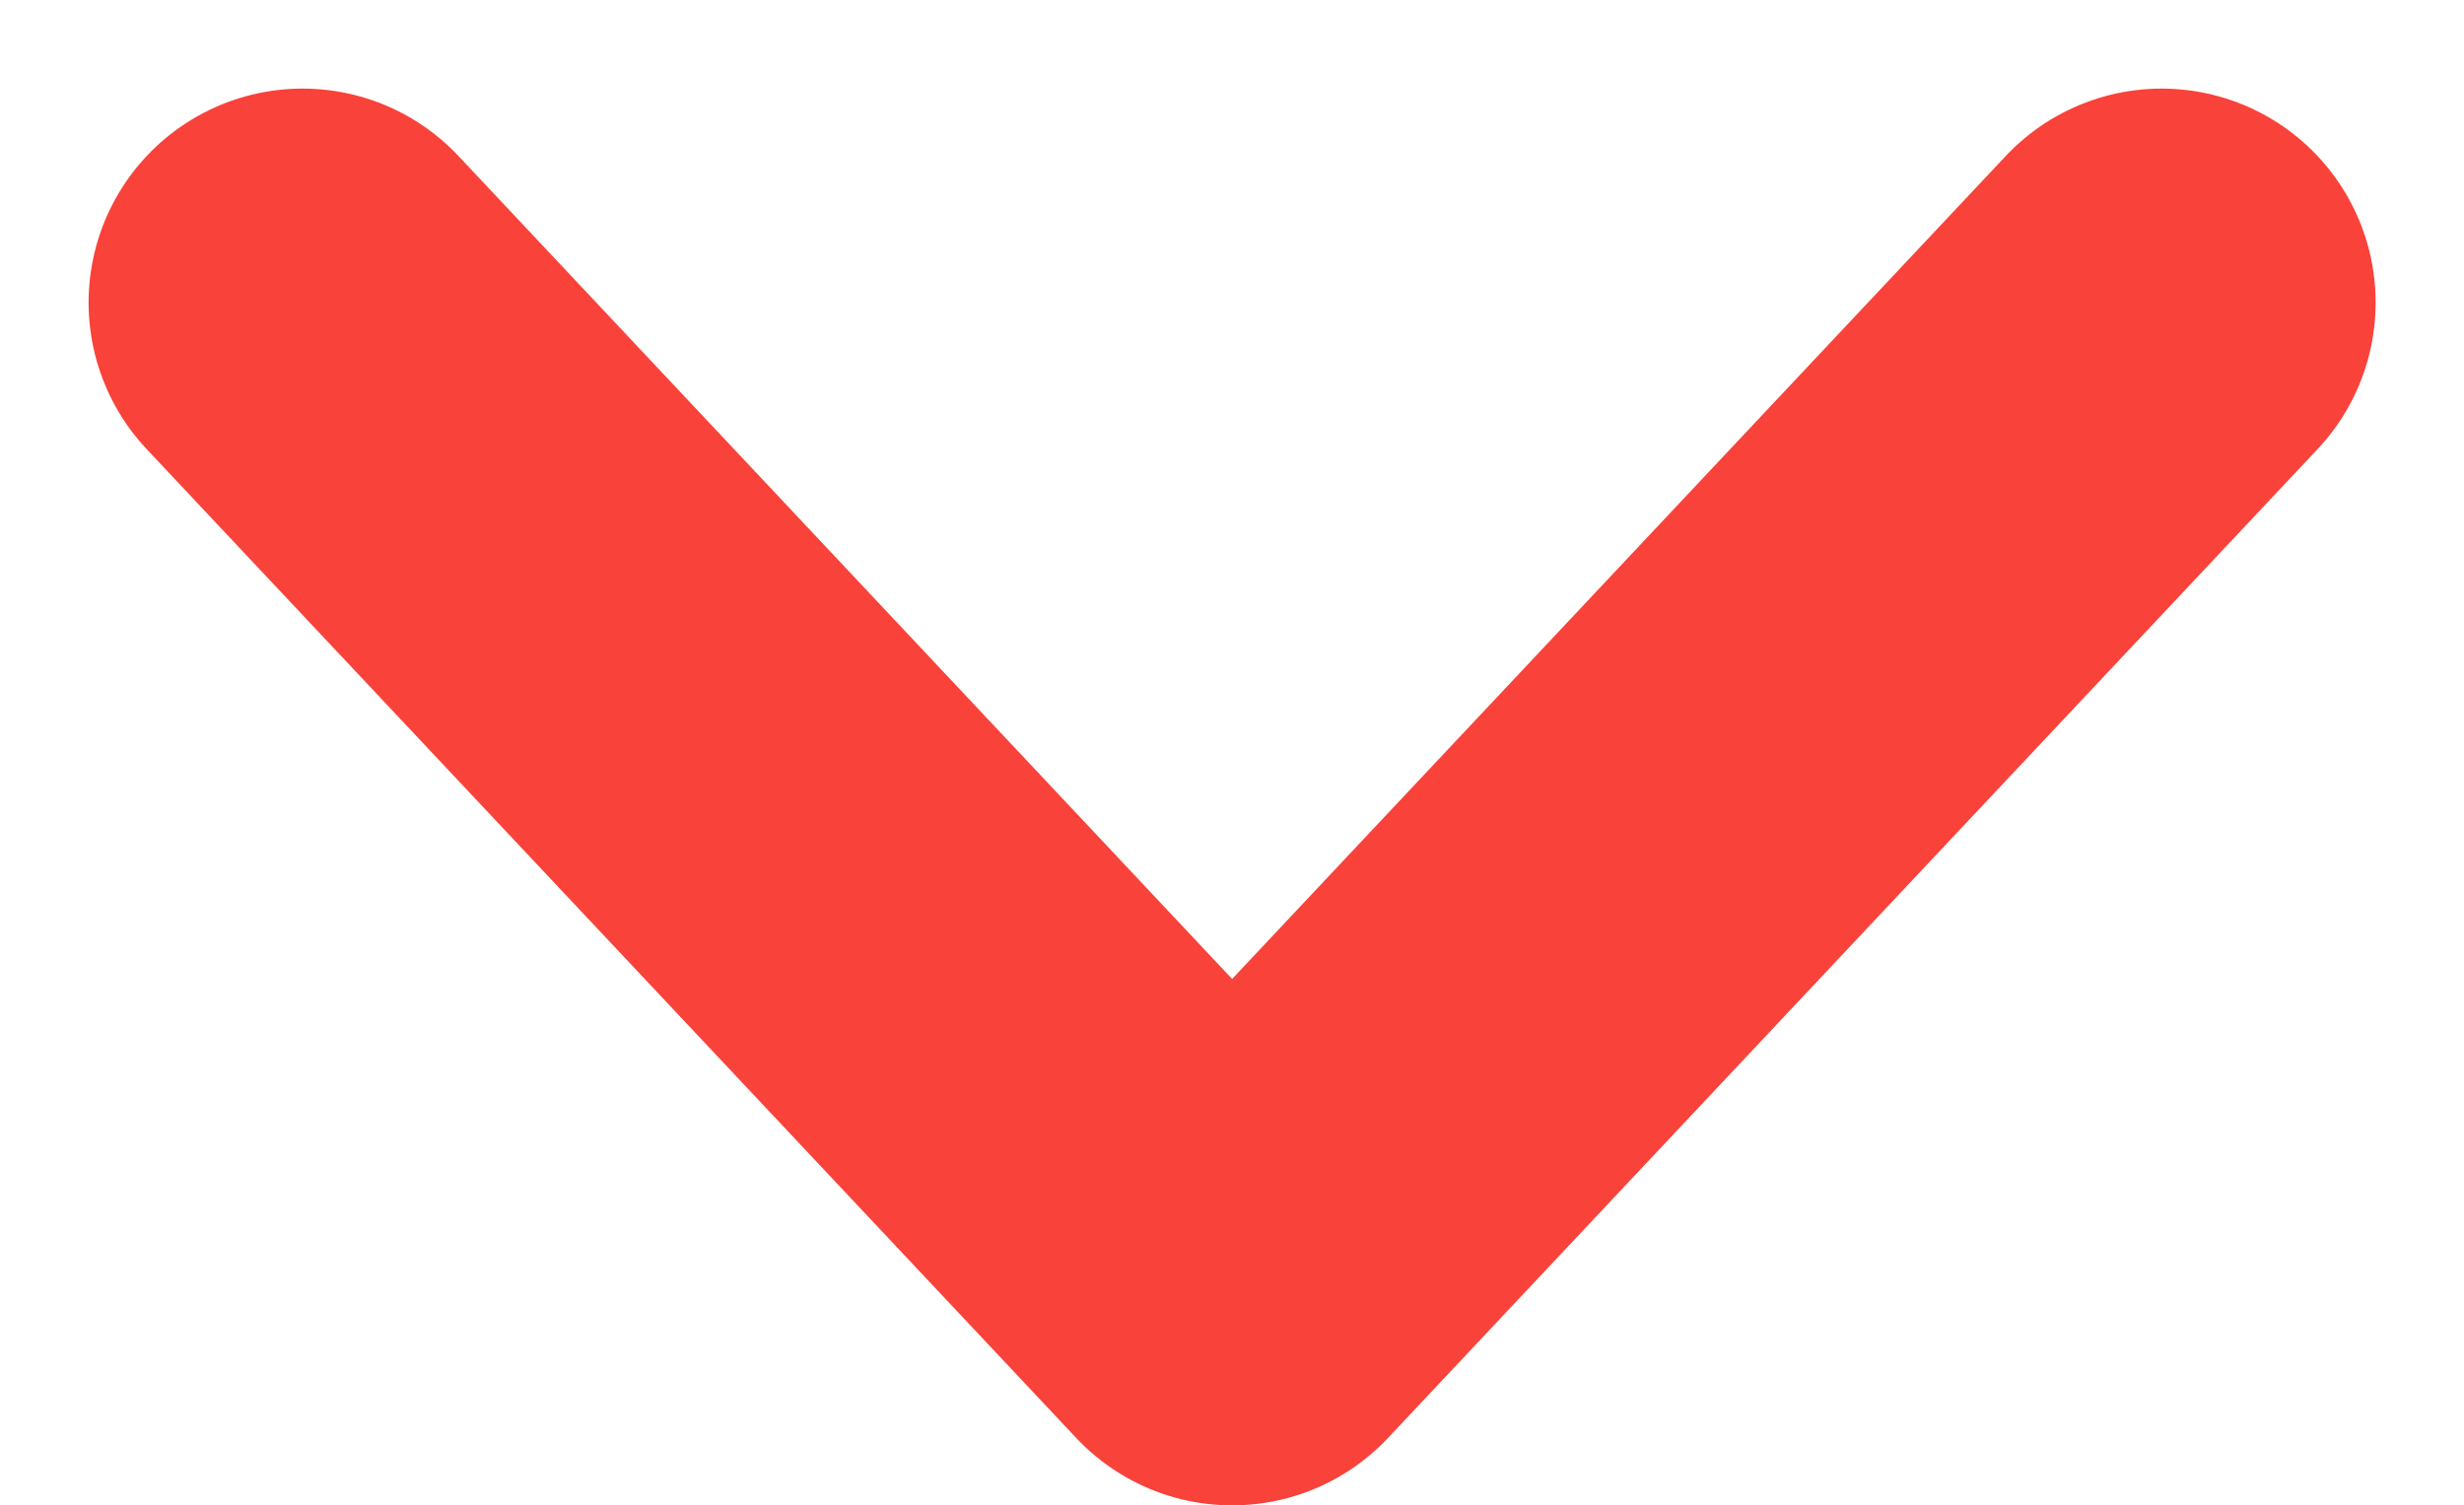 <svg xmlns="http://www.w3.org/2000/svg" width="11.515" height="7.035" viewBox="0 0 11.515 7.035">
  <path id="Icon_feather-chevron-down" data-name="Icon feather-chevron-down" d="M9,13.5l4.344,4.621L17.688,13.5" transform="translate(-7.586 -12.086)" fill="none" stroke="#f9423a" stroke-linecap="round" stroke-linejoin="round" stroke-width="2"/>
</svg>
